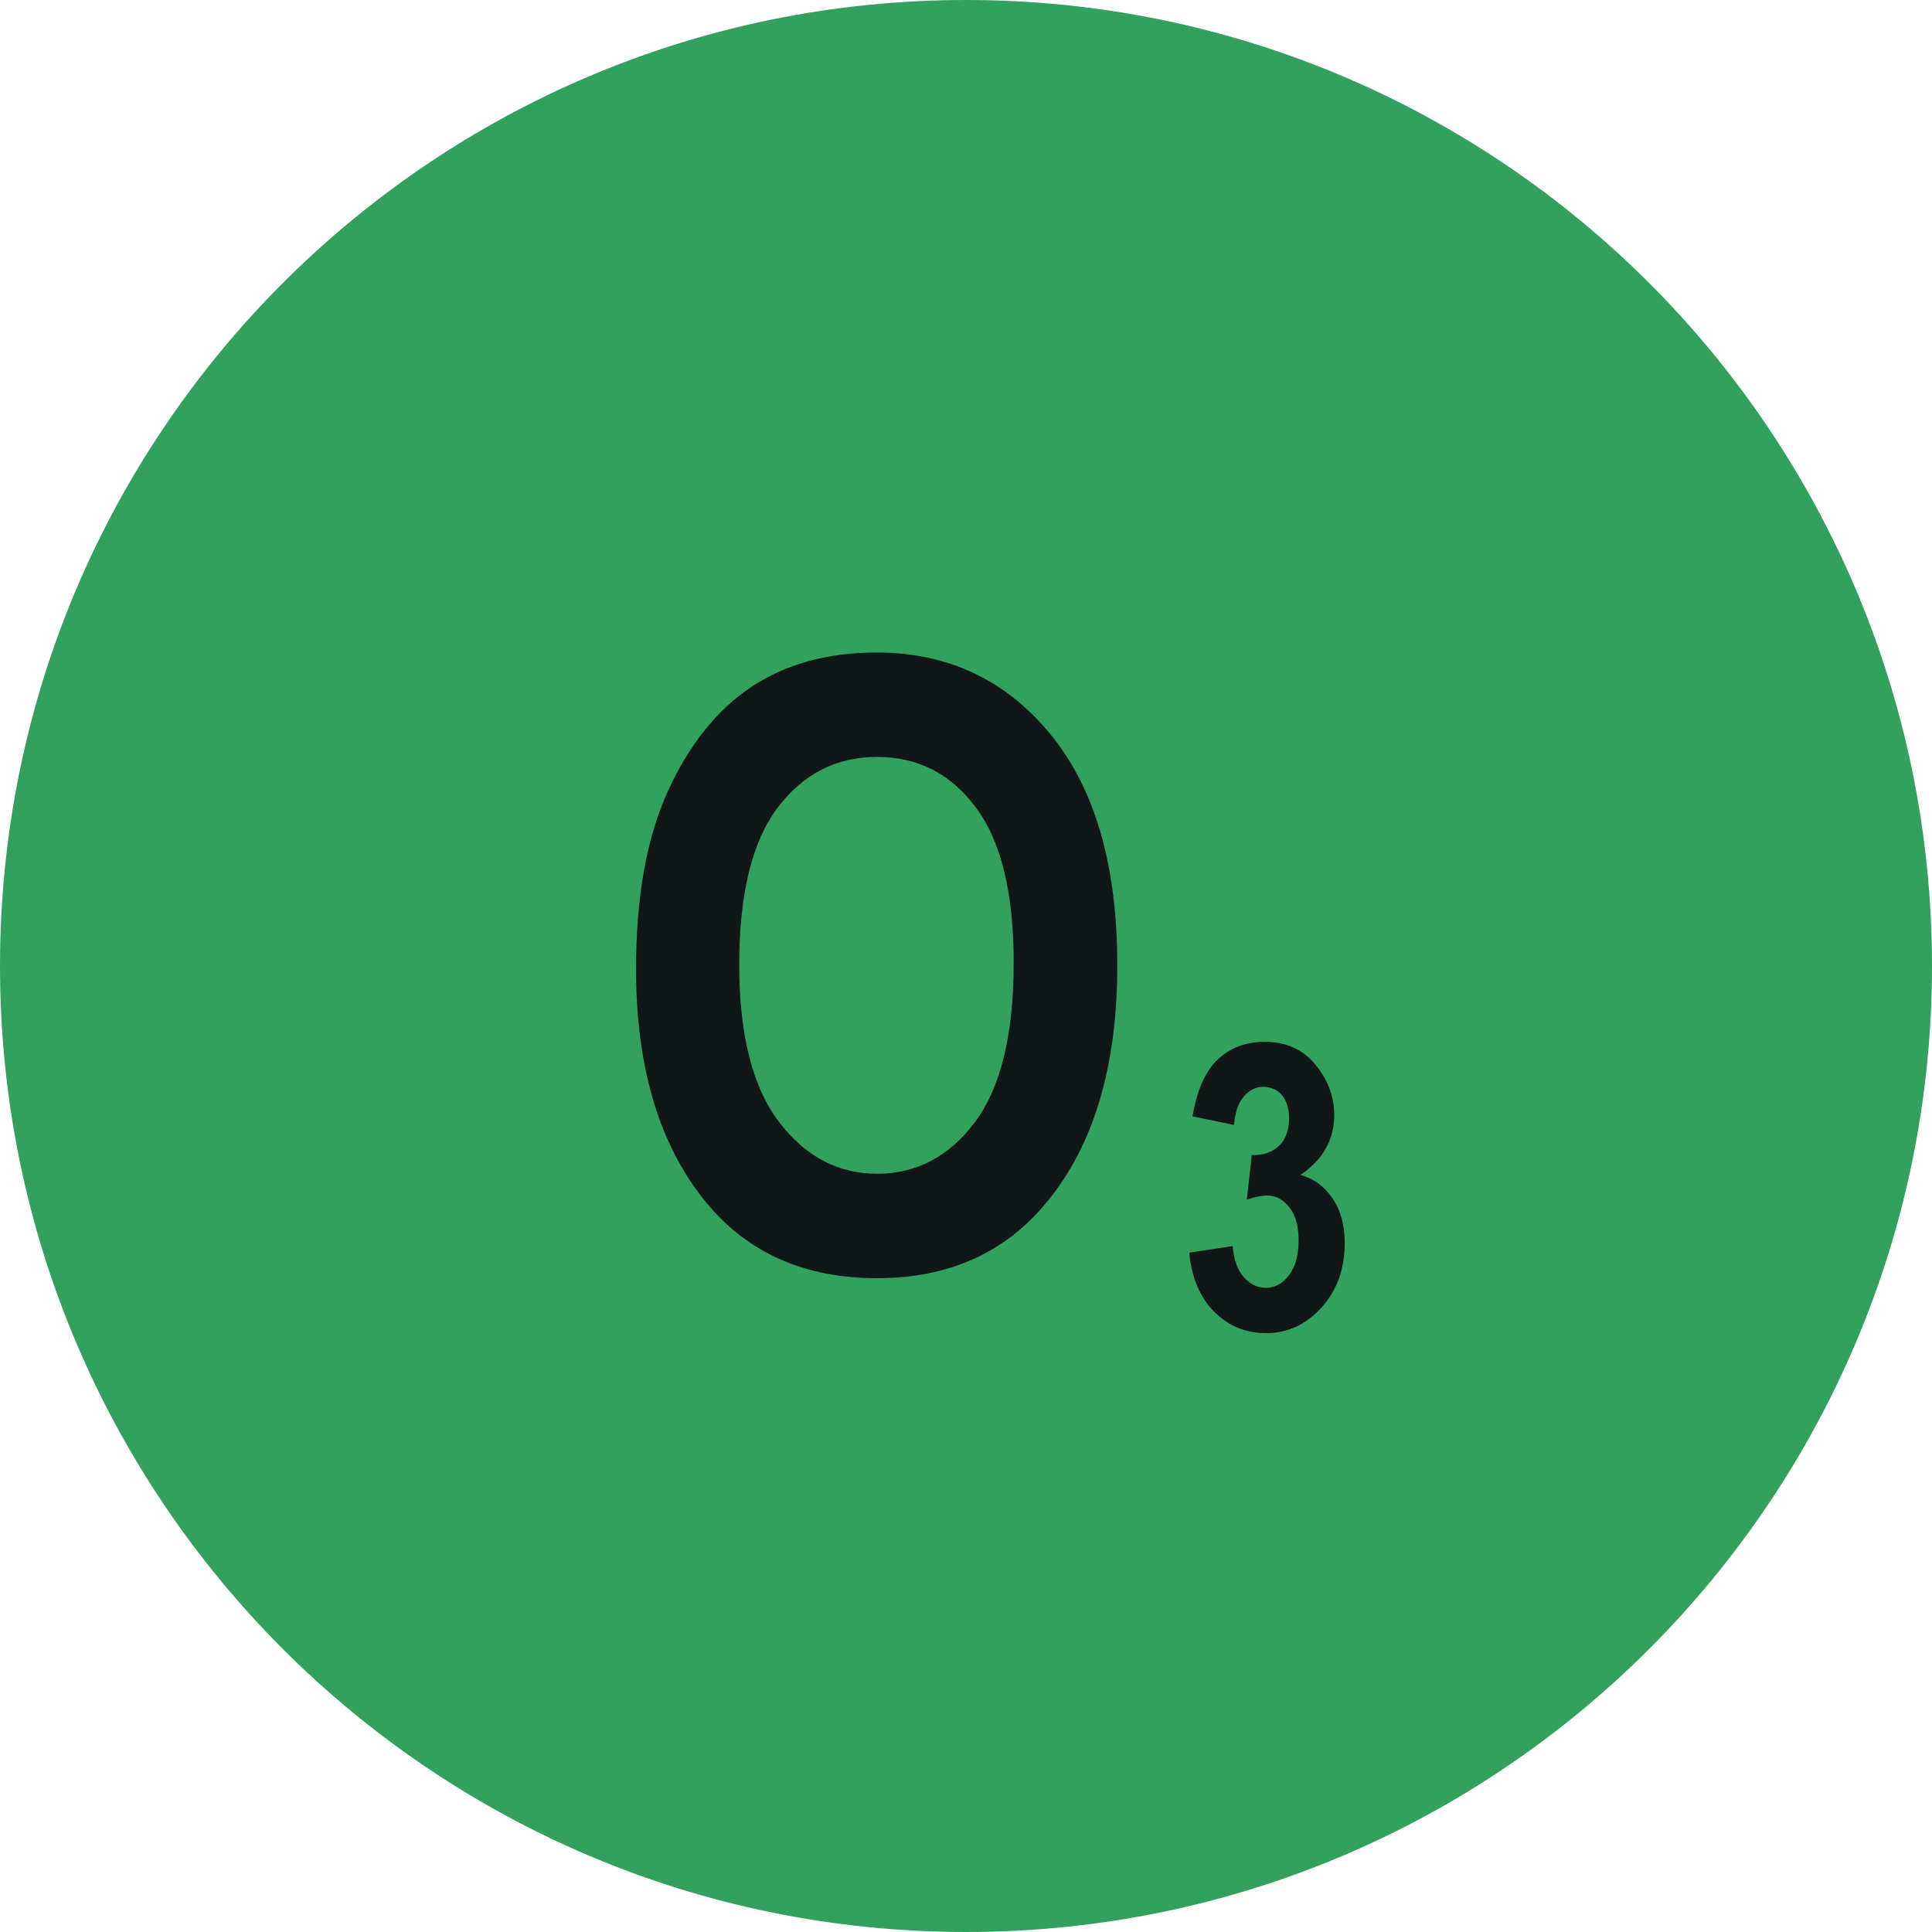 <svg width="32" height="32" viewBox="0 0 32 32" fill="none" xmlns="http://www.w3.org/2000/svg">
<path d="M0 16C0 7.163 7.163 0 16 0C24.837 0 32 7.163 32 16C32 24.837 24.837 32 16 32C7.163 32 0 24.837 0 16Z" fill="#32A15E"/>
<path d="M10.535 16.051C10.535 14.857 10.711 13.875 11.062 13.104C11.417 12.33 11.88 11.753 12.449 11.375C13.019 10.997 13.709 10.808 14.521 10.808C15.696 10.808 16.653 11.257 17.392 12.154C18.134 13.052 18.506 14.33 18.506 15.989C18.506 17.666 18.114 18.977 17.33 19.92C16.642 20.754 15.708 21.171 14.527 21.171C13.338 21.171 12.399 20.759 11.711 19.934C10.927 18.99 10.535 17.696 10.535 16.051ZM12.244 15.982C12.244 17.135 12.463 18.001 12.9 18.58C13.338 19.154 13.88 19.441 14.527 19.441C15.179 19.441 15.719 19.157 16.148 18.587C16.576 18.013 16.79 17.133 16.79 15.948C16.79 14.786 16.58 13.927 16.161 13.371C15.746 12.815 15.202 12.537 14.527 12.537C13.853 12.537 13.304 12.817 12.88 13.378C12.456 13.938 12.244 14.807 12.244 15.982Z" fill="#111617"/>
<path d="M19.698 20.747L20.417 20.64C20.436 20.864 20.497 21.034 20.6 21.152C20.703 21.271 20.825 21.33 20.965 21.33C21.117 21.33 21.246 21.26 21.351 21.12C21.456 20.981 21.509 20.787 21.509 20.54C21.509 20.31 21.459 20.13 21.358 19.999C21.257 19.868 21.134 19.802 20.99 19.802C20.896 19.802 20.783 19.825 20.652 19.87L20.733 19.132C20.924 19.136 21.075 19.085 21.187 18.977C21.296 18.87 21.351 18.718 21.351 18.523C21.351 18.36 21.311 18.232 21.232 18.139C21.152 18.047 21.05 18.001 20.926 18.001C20.801 18.001 20.693 18.055 20.6 18.162C20.51 18.267 20.456 18.424 20.439 18.632L19.753 18.491C19.824 18.059 19.962 17.745 20.169 17.55C20.375 17.354 20.635 17.256 20.948 17.256C21.301 17.256 21.58 17.382 21.786 17.633C21.995 17.885 22.099 18.163 22.099 18.468C22.099 18.674 22.052 18.86 21.957 19.026C21.865 19.191 21.725 19.336 21.538 19.461C21.755 19.519 21.931 19.646 22.067 19.844C22.204 20.042 22.273 20.289 22.273 20.585C22.273 21.017 22.144 21.375 21.886 21.659C21.631 21.94 21.325 22.081 20.971 22.081C20.631 22.081 20.344 21.961 20.107 21.723C19.873 21.485 19.737 21.159 19.698 20.747Z" fill="#111617"/>
</svg>
